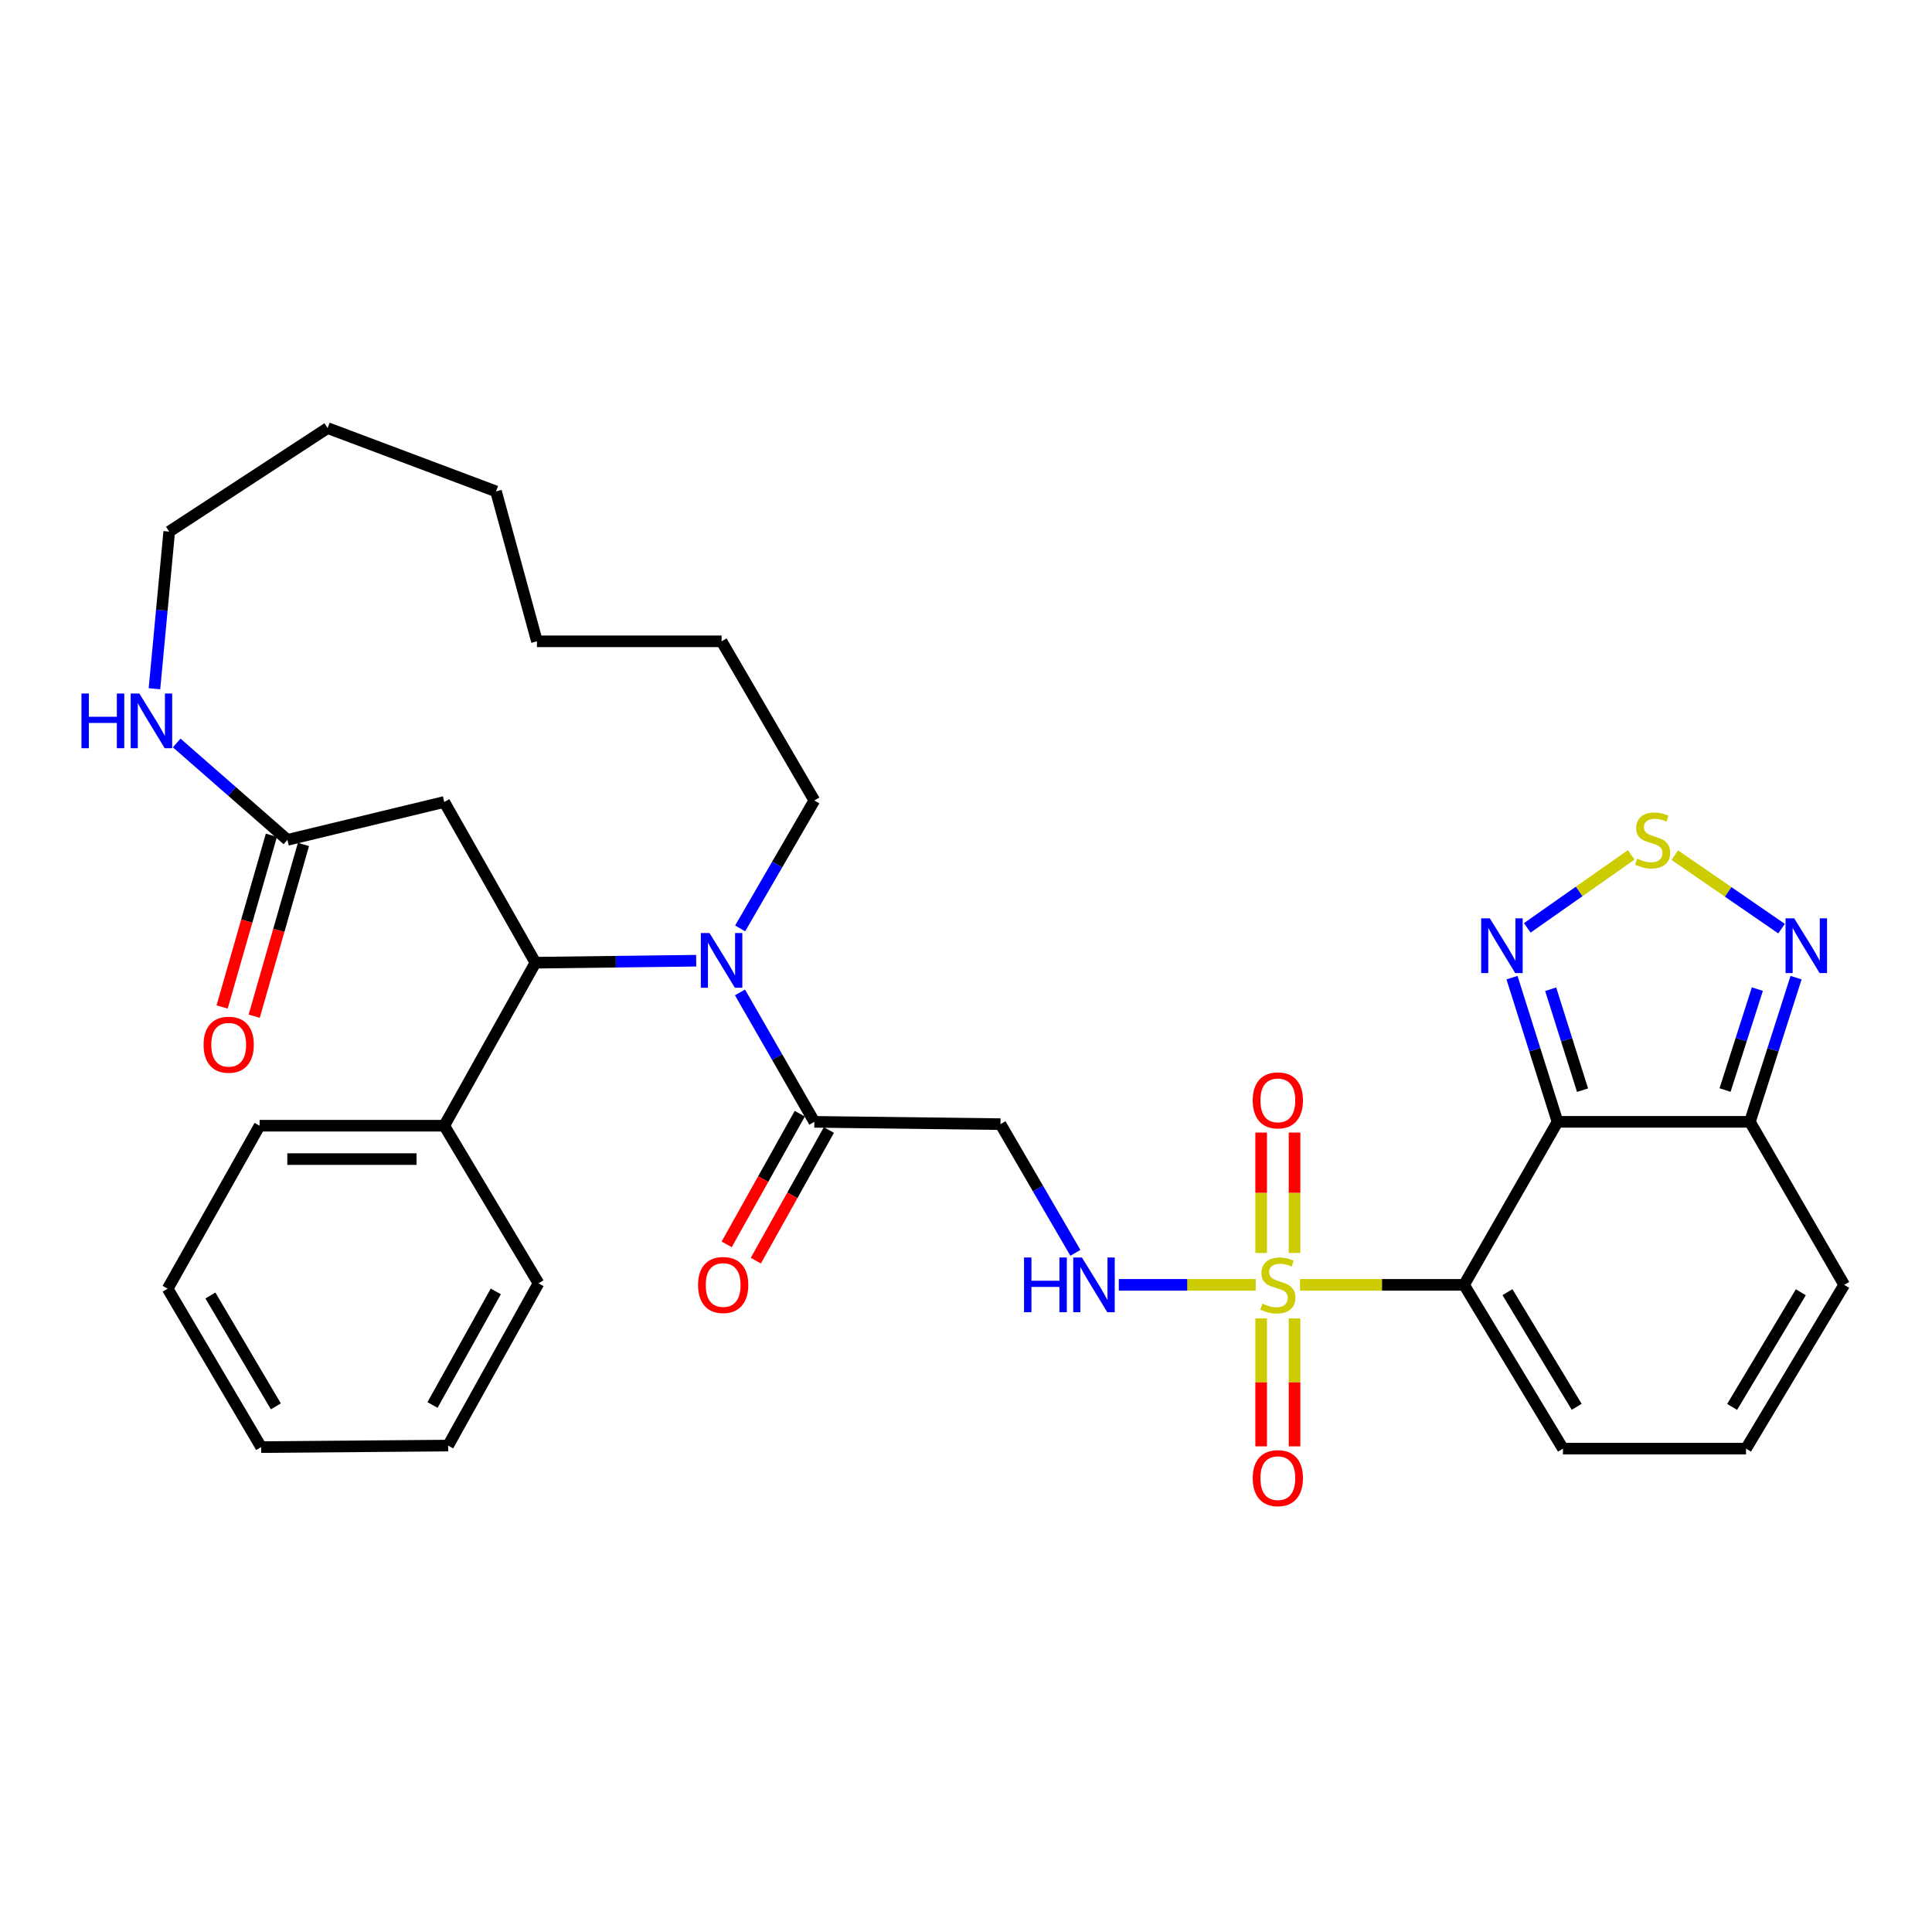 <?xml version='1.0' encoding='iso-8859-1'?>
<svg version='1.1' baseProfile='full'
              xmlns='http://www.w3.org/2000/svg'
                      xmlns:rdkit='http://www.rdkit.org/xml'
                      xmlns:xlink='http://www.w3.org/1999/xlink'
                  xml:space='preserve'
width='1000px' height='1000px' viewBox='0 0 1000 1000'>
<!-- END OF HEADER -->
<rect style='opacity:1.0;fill:#FFFFFF;stroke:none' width='1000' height='1000' x='0' y='0'> </rect>
<path class='bond-0' d='M 672.899,665.033 L 715.346,665.033' style='fill:none;fill-rule:evenodd;stroke:#CCCC00;stroke-width:6px;stroke-linecap:butt;stroke-linejoin:miter;stroke-opacity:1' />
<path class='bond-0' d='M 715.346,665.033 L 757.794,665.033' style='fill:none;fill-rule:evenodd;stroke:#000000;stroke-width:6px;stroke-linecap:butt;stroke-linejoin:miter;stroke-opacity:1' />
<path class='bond-9' d='M 649.95,665.033 L 614.518,665.033' style='fill:none;fill-rule:evenodd;stroke:#CCCC00;stroke-width:6px;stroke-linecap:butt;stroke-linejoin:miter;stroke-opacity:1' />
<path class='bond-9' d='M 614.518,665.033 L 579.085,665.033' style='fill:none;fill-rule:evenodd;stroke:#0000FF;stroke-width:6px;stroke-linecap:butt;stroke-linejoin:miter;stroke-opacity:1' />
<path class='bond-14' d='M 670.047,648.524 L 670.047,617.367' style='fill:none;fill-rule:evenodd;stroke:#CCCC00;stroke-width:6px;stroke-linecap:butt;stroke-linejoin:miter;stroke-opacity:1' />
<path class='bond-14' d='M 670.047,617.367 L 670.047,586.21' style='fill:none;fill-rule:evenodd;stroke:#FF0000;stroke-width:6px;stroke-linecap:butt;stroke-linejoin:miter;stroke-opacity:1' />
<path class='bond-14' d='M 652.772,648.524 L 652.772,617.367' style='fill:none;fill-rule:evenodd;stroke:#CCCC00;stroke-width:6px;stroke-linecap:butt;stroke-linejoin:miter;stroke-opacity:1' />
<path class='bond-14' d='M 652.772,617.367 L 652.772,586.21' style='fill:none;fill-rule:evenodd;stroke:#FF0000;stroke-width:6px;stroke-linecap:butt;stroke-linejoin:miter;stroke-opacity:1' />
<path class='bond-15' d='M 652.772,682.412 L 652.772,715.517' style='fill:none;fill-rule:evenodd;stroke:#CCCC00;stroke-width:6px;stroke-linecap:butt;stroke-linejoin:miter;stroke-opacity:1' />
<path class='bond-15' d='M 652.772,715.517 L 652.772,748.622' style='fill:none;fill-rule:evenodd;stroke:#FF0000;stroke-width:6px;stroke-linecap:butt;stroke-linejoin:miter;stroke-opacity:1' />
<path class='bond-15' d='M 670.047,682.412 L 670.047,715.517' style='fill:none;fill-rule:evenodd;stroke:#CCCC00;stroke-width:6px;stroke-linecap:butt;stroke-linejoin:miter;stroke-opacity:1' />
<path class='bond-15' d='M 670.047,715.517 L 670.047,748.622' style='fill:none;fill-rule:evenodd;stroke:#FF0000;stroke-width:6px;stroke-linecap:butt;stroke-linejoin:miter;stroke-opacity:1' />
<path class='bond-1' d='M 757.794,665.033 L 806.183,580.664' style='fill:none;fill-rule:evenodd;stroke:#000000;stroke-width:6px;stroke-linecap:butt;stroke-linejoin:miter;stroke-opacity:1' />
<path class='bond-13' d='M 757.794,665.033 L 808.975,749.814' style='fill:none;fill-rule:evenodd;stroke:#000000;stroke-width:6px;stroke-linecap:butt;stroke-linejoin:miter;stroke-opacity:1' />
<path class='bond-13' d='M 780.26,668.822 L 816.087,728.169' style='fill:none;fill-rule:evenodd;stroke:#000000;stroke-width:6px;stroke-linecap:butt;stroke-linejoin:miter;stroke-opacity:1' />
<path class='bond-4' d='M 806.183,580.664 L 794.4,543.348' style='fill:none;fill-rule:evenodd;stroke:#000000;stroke-width:6px;stroke-linecap:butt;stroke-linejoin:miter;stroke-opacity:1' />
<path class='bond-4' d='M 794.4,543.348 L 782.617,506.032' style='fill:none;fill-rule:evenodd;stroke:#0000FF;stroke-width:6px;stroke-linecap:butt;stroke-linejoin:miter;stroke-opacity:1' />
<path class='bond-4' d='M 819.121,564.268 L 810.873,538.146' style='fill:none;fill-rule:evenodd;stroke:#000000;stroke-width:6px;stroke-linecap:butt;stroke-linejoin:miter;stroke-opacity:1' />
<path class='bond-4' d='M 810.873,538.146 L 802.625,512.025' style='fill:none;fill-rule:evenodd;stroke:#0000FF;stroke-width:6px;stroke-linecap:butt;stroke-linejoin:miter;stroke-opacity:1' />
<path class='bond-6' d='M 806.183,580.664 L 905.753,580.664' style='fill:none;fill-rule:evenodd;stroke:#000000;stroke-width:6px;stroke-linecap:butt;stroke-linejoin:miter;stroke-opacity:1' />
<path class='bond-2' d='M 383.012,513.671 L 402.256,547.167' style='fill:none;fill-rule:evenodd;stroke:#0000FF;stroke-width:6px;stroke-linecap:butt;stroke-linejoin:miter;stroke-opacity:1' />
<path class='bond-2' d='M 402.256,547.167 L 421.499,580.664' style='fill:none;fill-rule:evenodd;stroke:#000000;stroke-width:6px;stroke-linecap:butt;stroke-linejoin:miter;stroke-opacity:1' />
<path class='bond-3' d='M 360.345,497.264 L 318.741,497.778' style='fill:none;fill-rule:evenodd;stroke:#0000FF;stroke-width:6px;stroke-linecap:butt;stroke-linejoin:miter;stroke-opacity:1' />
<path class='bond-3' d='M 318.741,497.778 L 277.138,498.291' style='fill:none;fill-rule:evenodd;stroke:#000000;stroke-width:6px;stroke-linecap:butt;stroke-linejoin:miter;stroke-opacity:1' />
<path class='bond-22' d='M 383.092,480.549 L 402.295,447.432' style='fill:none;fill-rule:evenodd;stroke:#0000FF;stroke-width:6px;stroke-linecap:butt;stroke-linejoin:miter;stroke-opacity:1' />
<path class='bond-22' d='M 402.295,447.432 L 421.499,414.316' style='fill:none;fill-rule:evenodd;stroke:#000000;stroke-width:6px;stroke-linecap:butt;stroke-linejoin:miter;stroke-opacity:1' />
<path class='bond-10' d='M 277.138,498.291 L 229.949,415.103' style='fill:none;fill-rule:evenodd;stroke:#000000;stroke-width:6px;stroke-linecap:butt;stroke-linejoin:miter;stroke-opacity:1' />
<path class='bond-19' d='M 277.138,498.291 L 229.949,582.67' style='fill:none;fill-rule:evenodd;stroke:#000000;stroke-width:6px;stroke-linecap:butt;stroke-linejoin:miter;stroke-opacity:1' />
<path class='bond-5' d='M 790.514,480.265 L 817.415,461.372' style='fill:none;fill-rule:evenodd;stroke:#0000FF;stroke-width:6px;stroke-linecap:butt;stroke-linejoin:miter;stroke-opacity:1' />
<path class='bond-5' d='M 817.415,461.372 L 844.316,442.479' style='fill:none;fill-rule:evenodd;stroke:#CCCC00;stroke-width:6px;stroke-linecap:butt;stroke-linejoin:miter;stroke-opacity:1' />
<path class='bond-34' d='M 866.873,442.623 L 894.503,461.644' style='fill:none;fill-rule:evenodd;stroke:#CCCC00;stroke-width:6px;stroke-linecap:butt;stroke-linejoin:miter;stroke-opacity:1' />
<path class='bond-34' d='M 894.503,461.644 L 922.133,480.665' style='fill:none;fill-rule:evenodd;stroke:#0000FF;stroke-width:6px;stroke-linecap:butt;stroke-linejoin:miter;stroke-opacity:1' />
<path class='bond-8' d='M 905.753,580.664 L 917.697,543.349' style='fill:none;fill-rule:evenodd;stroke:#000000;stroke-width:6px;stroke-linecap:butt;stroke-linejoin:miter;stroke-opacity:1' />
<path class='bond-8' d='M 917.697,543.349 L 929.64,506.035' style='fill:none;fill-rule:evenodd;stroke:#0000FF;stroke-width:6px;stroke-linecap:butt;stroke-linejoin:miter;stroke-opacity:1' />
<path class='bond-8' d='M 892.884,564.204 L 901.244,538.083' style='fill:none;fill-rule:evenodd;stroke:#000000;stroke-width:6px;stroke-linecap:butt;stroke-linejoin:miter;stroke-opacity:1' />
<path class='bond-8' d='M 901.244,538.083 L 909.604,511.963' style='fill:none;fill-rule:evenodd;stroke:#0000FF;stroke-width:6px;stroke-linecap:butt;stroke-linejoin:miter;stroke-opacity:1' />
<path class='bond-33' d='M 905.753,580.664 L 954.545,665.033' style='fill:none;fill-rule:evenodd;stroke:#000000;stroke-width:6px;stroke-linecap:butt;stroke-linejoin:miter;stroke-opacity:1' />
<path class='bond-7' d='M 421.499,580.664 L 517.854,581.854' style='fill:none;fill-rule:evenodd;stroke:#000000;stroke-width:6px;stroke-linecap:butt;stroke-linejoin:miter;stroke-opacity:1' />
<path class='bond-20' d='M 413.96,576.448 L 395.046,610.264' style='fill:none;fill-rule:evenodd;stroke:#000000;stroke-width:6px;stroke-linecap:butt;stroke-linejoin:miter;stroke-opacity:1' />
<path class='bond-20' d='M 395.046,610.264 L 376.132,644.08' style='fill:none;fill-rule:evenodd;stroke:#FF0000;stroke-width:6px;stroke-linecap:butt;stroke-linejoin:miter;stroke-opacity:1' />
<path class='bond-20' d='M 429.037,584.88 L 410.123,618.696' style='fill:none;fill-rule:evenodd;stroke:#000000;stroke-width:6px;stroke-linecap:butt;stroke-linejoin:miter;stroke-opacity:1' />
<path class='bond-20' d='M 410.123,618.696 L 391.209,652.512' style='fill:none;fill-rule:evenodd;stroke:#FF0000;stroke-width:6px;stroke-linecap:butt;stroke-linejoin:miter;stroke-opacity:1' />
<path class='bond-11' d='M 556.614,648.467 L 537.234,615.16' style='fill:none;fill-rule:evenodd;stroke:#0000FF;stroke-width:6px;stroke-linecap:butt;stroke-linejoin:miter;stroke-opacity:1' />
<path class='bond-11' d='M 537.234,615.16 L 517.854,581.854' style='fill:none;fill-rule:evenodd;stroke:#000000;stroke-width:6px;stroke-linecap:butt;stroke-linejoin:miter;stroke-opacity:1' />
<path class='bond-12' d='M 229.949,415.103 L 148.766,434.71' style='fill:none;fill-rule:evenodd;stroke:#000000;stroke-width:6px;stroke-linecap:butt;stroke-linejoin:miter;stroke-opacity:1' />
<path class='bond-16' d='M 148.766,434.71 L 120.112,409.635' style='fill:none;fill-rule:evenodd;stroke:#000000;stroke-width:6px;stroke-linecap:butt;stroke-linejoin:miter;stroke-opacity:1' />
<path class='bond-16' d='M 120.112,409.635 L 91.459,384.56' style='fill:none;fill-rule:evenodd;stroke:#0000FF;stroke-width:6px;stroke-linecap:butt;stroke-linejoin:miter;stroke-opacity:1' />
<path class='bond-21' d='M 140.463,432.328 L 127.715,476.772' style='fill:none;fill-rule:evenodd;stroke:#000000;stroke-width:6px;stroke-linecap:butt;stroke-linejoin:miter;stroke-opacity:1' />
<path class='bond-21' d='M 127.715,476.772 L 114.967,521.215' style='fill:none;fill-rule:evenodd;stroke:#FF0000;stroke-width:6px;stroke-linecap:butt;stroke-linejoin:miter;stroke-opacity:1' />
<path class='bond-21' d='M 157.069,437.092 L 144.321,481.535' style='fill:none;fill-rule:evenodd;stroke:#000000;stroke-width:6px;stroke-linecap:butt;stroke-linejoin:miter;stroke-opacity:1' />
<path class='bond-21' d='M 144.321,481.535 L 131.572,525.978' style='fill:none;fill-rule:evenodd;stroke:#FF0000;stroke-width:6px;stroke-linecap:butt;stroke-linejoin:miter;stroke-opacity:1' />
<path class='bond-17' d='M 808.975,749.814 L 903.738,749.814' style='fill:none;fill-rule:evenodd;stroke:#000000;stroke-width:6px;stroke-linecap:butt;stroke-linejoin:miter;stroke-opacity:1' />
<path class='bond-23' d='M 79.942,356.496 L 83.763,315.826' style='fill:none;fill-rule:evenodd;stroke:#0000FF;stroke-width:6px;stroke-linecap:butt;stroke-linejoin:miter;stroke-opacity:1' />
<path class='bond-23' d='M 83.763,315.826 L 87.584,275.157' style='fill:none;fill-rule:evenodd;stroke:#000000;stroke-width:6px;stroke-linecap:butt;stroke-linejoin:miter;stroke-opacity:1' />
<path class='bond-18' d='M 903.738,749.814 L 954.545,665.033' style='fill:none;fill-rule:evenodd;stroke:#000000;stroke-width:6px;stroke-linecap:butt;stroke-linejoin:miter;stroke-opacity:1' />
<path class='bond-18' d='M 896.541,728.217 L 932.106,668.87' style='fill:none;fill-rule:evenodd;stroke:#000000;stroke-width:6px;stroke-linecap:butt;stroke-linejoin:miter;stroke-opacity:1' />
<path class='bond-24' d='M 229.949,582.67 L 134.37,582.67' style='fill:none;fill-rule:evenodd;stroke:#000000;stroke-width:6px;stroke-linecap:butt;stroke-linejoin:miter;stroke-opacity:1' />
<path class='bond-24' d='M 215.612,599.945 L 148.707,599.945' style='fill:none;fill-rule:evenodd;stroke:#000000;stroke-width:6px;stroke-linecap:butt;stroke-linejoin:miter;stroke-opacity:1' />
<path class='bond-25' d='M 229.949,582.67 L 278.731,664.236' style='fill:none;fill-rule:evenodd;stroke:#000000;stroke-width:6px;stroke-linecap:butt;stroke-linejoin:miter;stroke-opacity:1' />
<path class='bond-26' d='M 421.499,414.316 L 373.494,331.943' style='fill:none;fill-rule:evenodd;stroke:#000000;stroke-width:6px;stroke-linecap:butt;stroke-linejoin:miter;stroke-opacity:1' />
<path class='bond-35' d='M 87.584,275.157 L 169.573,221.576' style='fill:none;fill-rule:evenodd;stroke:#000000;stroke-width:6px;stroke-linecap:butt;stroke-linejoin:miter;stroke-opacity:1' />
<path class='bond-29' d='M 134.37,582.67 L 86.778,667.029' style='fill:none;fill-rule:evenodd;stroke:#000000;stroke-width:6px;stroke-linecap:butt;stroke-linejoin:miter;stroke-opacity:1' />
<path class='bond-28' d='M 278.731,664.236 L 231.945,748.231' style='fill:none;fill-rule:evenodd;stroke:#000000;stroke-width:6px;stroke-linecap:butt;stroke-linejoin:miter;stroke-opacity:1' />
<path class='bond-28' d='M 256.622,668.429 L 223.871,727.225' style='fill:none;fill-rule:evenodd;stroke:#000000;stroke-width:6px;stroke-linecap:butt;stroke-linejoin:miter;stroke-opacity:1' />
<path class='bond-31' d='M 373.494,331.943 L 277.925,331.943' style='fill:none;fill-rule:evenodd;stroke:#000000;stroke-width:6px;stroke-linecap:butt;stroke-linejoin:miter;stroke-opacity:1' />
<path class='bond-27' d='M 169.573,221.576 L 256.734,254.341' style='fill:none;fill-rule:evenodd;stroke:#000000;stroke-width:6px;stroke-linecap:butt;stroke-linejoin:miter;stroke-opacity:1' />
<path class='bond-32' d='M 231.945,748.231 L 135.167,749.018' style='fill:none;fill-rule:evenodd;stroke:#000000;stroke-width:6px;stroke-linecap:butt;stroke-linejoin:miter;stroke-opacity:1' />
<path class='bond-36' d='M 86.778,667.029 L 135.167,749.018' style='fill:none;fill-rule:evenodd;stroke:#000000;stroke-width:6px;stroke-linecap:butt;stroke-linejoin:miter;stroke-opacity:1' />
<path class='bond-36' d='M 108.913,670.547 L 142.786,727.939' style='fill:none;fill-rule:evenodd;stroke:#000000;stroke-width:6px;stroke-linecap:butt;stroke-linejoin:miter;stroke-opacity:1' />
<path class='bond-30' d='M 256.734,254.341 L 277.925,331.943' style='fill:none;fill-rule:evenodd;stroke:#000000;stroke-width:6px;stroke-linecap:butt;stroke-linejoin:miter;stroke-opacity:1' />
<path  class='atom-0' d='M 653.409 674.753
Q 653.729 674.873, 655.049 675.433
Q 656.369 675.993, 657.809 676.353
Q 659.289 676.673, 660.729 676.673
Q 663.409 676.673, 664.969 675.393
Q 666.529 674.073, 666.529 671.793
Q 666.529 670.233, 665.729 669.273
Q 664.969 668.313, 663.769 667.793
Q 662.569 667.273, 660.569 666.673
Q 658.049 665.913, 656.529 665.193
Q 655.049 664.473, 653.969 662.953
Q 652.929 661.433, 652.929 658.873
Q 652.929 655.313, 655.329 653.113
Q 657.769 650.913, 662.569 650.913
Q 665.849 650.913, 669.569 652.473
L 668.649 655.553
Q 665.249 654.153, 662.689 654.153
Q 659.929 654.153, 658.409 655.313
Q 656.889 656.433, 656.929 658.393
Q 656.929 659.913, 657.689 660.833
Q 658.489 661.753, 659.609 662.273
Q 660.769 662.793, 662.689 663.393
Q 665.249 664.193, 666.769 664.993
Q 668.289 665.793, 669.369 667.433
Q 670.489 669.033, 670.489 671.793
Q 670.489 675.713, 667.849 677.833
Q 665.249 679.913, 660.889 679.913
Q 658.369 679.913, 656.449 679.353
Q 654.569 678.833, 652.329 677.913
L 653.409 674.753
' fill='#CCCC00'/>
<path  class='atom-3' d='M 367.234 482.941
L 376.514 497.941
Q 377.434 499.421, 378.914 502.101
Q 380.394 504.781, 380.474 504.941
L 380.474 482.941
L 384.234 482.941
L 384.234 511.261
L 380.354 511.261
L 370.394 494.861
Q 369.234 492.941, 367.994 490.741
Q 366.794 488.541, 366.434 487.861
L 366.434 511.261
L 362.754 511.261
L 362.754 482.941
L 367.234 482.941
' fill='#0000FF'/>
<path  class='atom-5' d='M 771.131 475.321
L 780.411 490.321
Q 781.331 491.801, 782.811 494.481
Q 784.291 497.161, 784.371 497.321
L 784.371 475.321
L 788.131 475.321
L 788.131 503.641
L 784.251 503.641
L 774.291 487.241
Q 773.131 485.321, 771.891 483.121
Q 770.691 480.921, 770.331 480.241
L 770.331 503.641
L 766.651 503.641
L 766.651 475.321
L 771.131 475.321
' fill='#0000FF'/>
<path  class='atom-6' d='M 847.378 444.43
Q 847.698 444.55, 849.018 445.11
Q 850.338 445.67, 851.778 446.03
Q 853.258 446.35, 854.698 446.35
Q 857.378 446.35, 858.938 445.07
Q 860.498 443.75, 860.498 441.47
Q 860.498 439.91, 859.698 438.95
Q 858.938 437.99, 857.738 437.47
Q 856.538 436.95, 854.538 436.35
Q 852.018 435.59, 850.498 434.87
Q 849.018 434.15, 847.938 432.63
Q 846.898 431.11, 846.898 428.55
Q 846.898 424.99, 849.298 422.79
Q 851.738 420.59, 856.538 420.59
Q 859.818 420.59, 863.538 422.15
L 862.618 425.23
Q 859.218 423.83, 856.658 423.83
Q 853.898 423.83, 852.378 424.99
Q 850.858 426.11, 850.898 428.07
Q 850.898 429.59, 851.658 430.51
Q 852.458 431.43, 853.578 431.95
Q 854.738 432.47, 856.658 433.07
Q 859.218 433.87, 860.738 434.67
Q 862.258 435.47, 863.338 437.11
Q 864.458 438.71, 864.458 441.47
Q 864.458 445.39, 861.818 447.51
Q 859.218 449.59, 854.858 449.59
Q 852.338 449.59, 850.418 449.03
Q 848.538 448.51, 846.298 447.59
L 847.378 444.43
' fill='#CCCC00'/>
<path  class='atom-9' d='M 928.678 475.321
L 937.958 490.321
Q 938.878 491.801, 940.358 494.481
Q 941.838 497.161, 941.918 497.321
L 941.918 475.321
L 945.678 475.321
L 945.678 503.641
L 941.798 503.641
L 931.838 487.241
Q 930.678 485.321, 929.438 483.121
Q 928.238 480.921, 927.878 480.241
L 927.878 503.641
L 924.198 503.641
L 924.198 475.321
L 928.678 475.321
' fill='#0000FF'/>
<path  class='atom-10' d='M 530.033 650.873
L 533.873 650.873
L 533.873 662.913
L 548.353 662.913
L 548.353 650.873
L 552.193 650.873
L 552.193 679.193
L 548.353 679.193
L 548.353 666.113
L 533.873 666.113
L 533.873 679.193
L 530.033 679.193
L 530.033 650.873
' fill='#0000FF'/>
<path  class='atom-10' d='M 559.993 650.873
L 569.273 665.873
Q 570.193 667.353, 571.673 670.033
Q 573.153 672.713, 573.233 672.873
L 573.233 650.873
L 576.993 650.873
L 576.993 679.193
L 573.113 679.193
L 563.153 662.793
Q 561.993 660.873, 560.753 658.673
Q 559.553 656.473, 559.193 655.793
L 559.193 679.193
L 555.513 679.193
L 555.513 650.873
L 559.993 650.873
' fill='#0000FF'/>
<path  class='atom-15' d='M 648.409 569.554
Q 648.409 562.754, 651.769 558.954
Q 655.129 555.154, 661.409 555.154
Q 667.689 555.154, 671.049 558.954
Q 674.409 562.754, 674.409 569.554
Q 674.409 576.434, 671.009 580.354
Q 667.609 584.234, 661.409 584.234
Q 655.169 584.234, 651.769 580.354
Q 648.409 576.474, 648.409 569.554
M 661.409 581.034
Q 665.729 581.034, 668.049 578.154
Q 670.409 575.234, 670.409 569.554
Q 670.409 563.994, 668.049 561.194
Q 665.729 558.354, 661.409 558.354
Q 657.089 558.354, 654.729 561.154
Q 652.409 563.954, 652.409 569.554
Q 652.409 575.274, 654.729 578.154
Q 657.089 581.034, 661.409 581.034
' fill='#FF0000'/>
<path  class='atom-16' d='M 648.409 765.087
Q 648.409 758.287, 651.769 754.487
Q 655.129 750.687, 661.409 750.687
Q 667.689 750.687, 671.049 754.487
Q 674.409 758.287, 674.409 765.087
Q 674.409 771.967, 671.009 775.887
Q 667.609 779.767, 661.409 779.767
Q 655.169 779.767, 651.769 775.887
Q 648.409 772.007, 648.409 765.087
M 661.409 776.567
Q 665.729 776.567, 668.049 773.687
Q 670.409 770.767, 670.409 765.087
Q 670.409 759.527, 668.049 756.727
Q 665.729 753.887, 661.409 753.887
Q 657.089 753.887, 654.729 756.687
Q 652.409 759.487, 652.409 765.087
Q 652.409 770.807, 654.729 773.687
Q 657.089 776.567, 661.409 776.567
' fill='#FF0000'/>
<path  class='atom-17' d='M 42.16 358.955
L 46 358.955
L 46 370.995
L 60.48 370.995
L 60.48 358.955
L 64.32 358.955
L 64.32 387.275
L 60.48 387.275
L 60.48 374.195
L 46 374.195
L 46 387.275
L 42.16 387.275
L 42.16 358.955
' fill='#0000FF'/>
<path  class='atom-17' d='M 72.12 358.955
L 81.4 373.955
Q 82.32 375.435, 83.8 378.115
Q 85.28 380.795, 85.36 380.955
L 85.36 358.955
L 89.12 358.955
L 89.12 387.275
L 85.24 387.275
L 75.28 370.875
Q 74.12 368.955, 72.88 366.755
Q 71.68 364.555, 71.32 363.875
L 71.32 387.275
L 67.64 387.275
L 67.64 358.955
L 72.12 358.955
' fill='#0000FF'/>
<path  class='atom-21' d='M 361.309 665.113
Q 361.309 658.313, 364.669 654.513
Q 368.029 650.713, 374.309 650.713
Q 380.589 650.713, 383.949 654.513
Q 387.309 658.313, 387.309 665.113
Q 387.309 671.993, 383.909 675.913
Q 380.509 679.793, 374.309 679.793
Q 368.069 679.793, 364.669 675.913
Q 361.309 672.033, 361.309 665.113
M 374.309 676.593
Q 378.629 676.593, 380.949 673.713
Q 383.309 670.793, 383.309 665.113
Q 383.309 659.553, 380.949 656.753
Q 378.629 653.913, 374.309 653.913
Q 369.989 653.913, 367.629 656.713
Q 365.309 659.513, 365.309 665.113
Q 365.309 670.833, 367.629 673.713
Q 369.989 676.593, 374.309 676.593
' fill='#FF0000'/>
<path  class='atom-22' d='M 105.372 540.753
Q 105.372 533.953, 108.732 530.153
Q 112.092 526.353, 118.372 526.353
Q 124.652 526.353, 128.012 530.153
Q 131.372 533.953, 131.372 540.753
Q 131.372 547.633, 127.972 551.553
Q 124.572 555.433, 118.372 555.433
Q 112.132 555.433, 108.732 551.553
Q 105.372 547.673, 105.372 540.753
M 118.372 552.233
Q 122.692 552.233, 125.012 549.353
Q 127.372 546.433, 127.372 540.753
Q 127.372 535.193, 125.012 532.393
Q 122.692 529.553, 118.372 529.553
Q 114.052 529.553, 111.692 532.353
Q 109.372 535.153, 109.372 540.753
Q 109.372 546.473, 111.692 549.353
Q 114.052 552.233, 118.372 552.233
' fill='#FF0000'/>
</svg>
